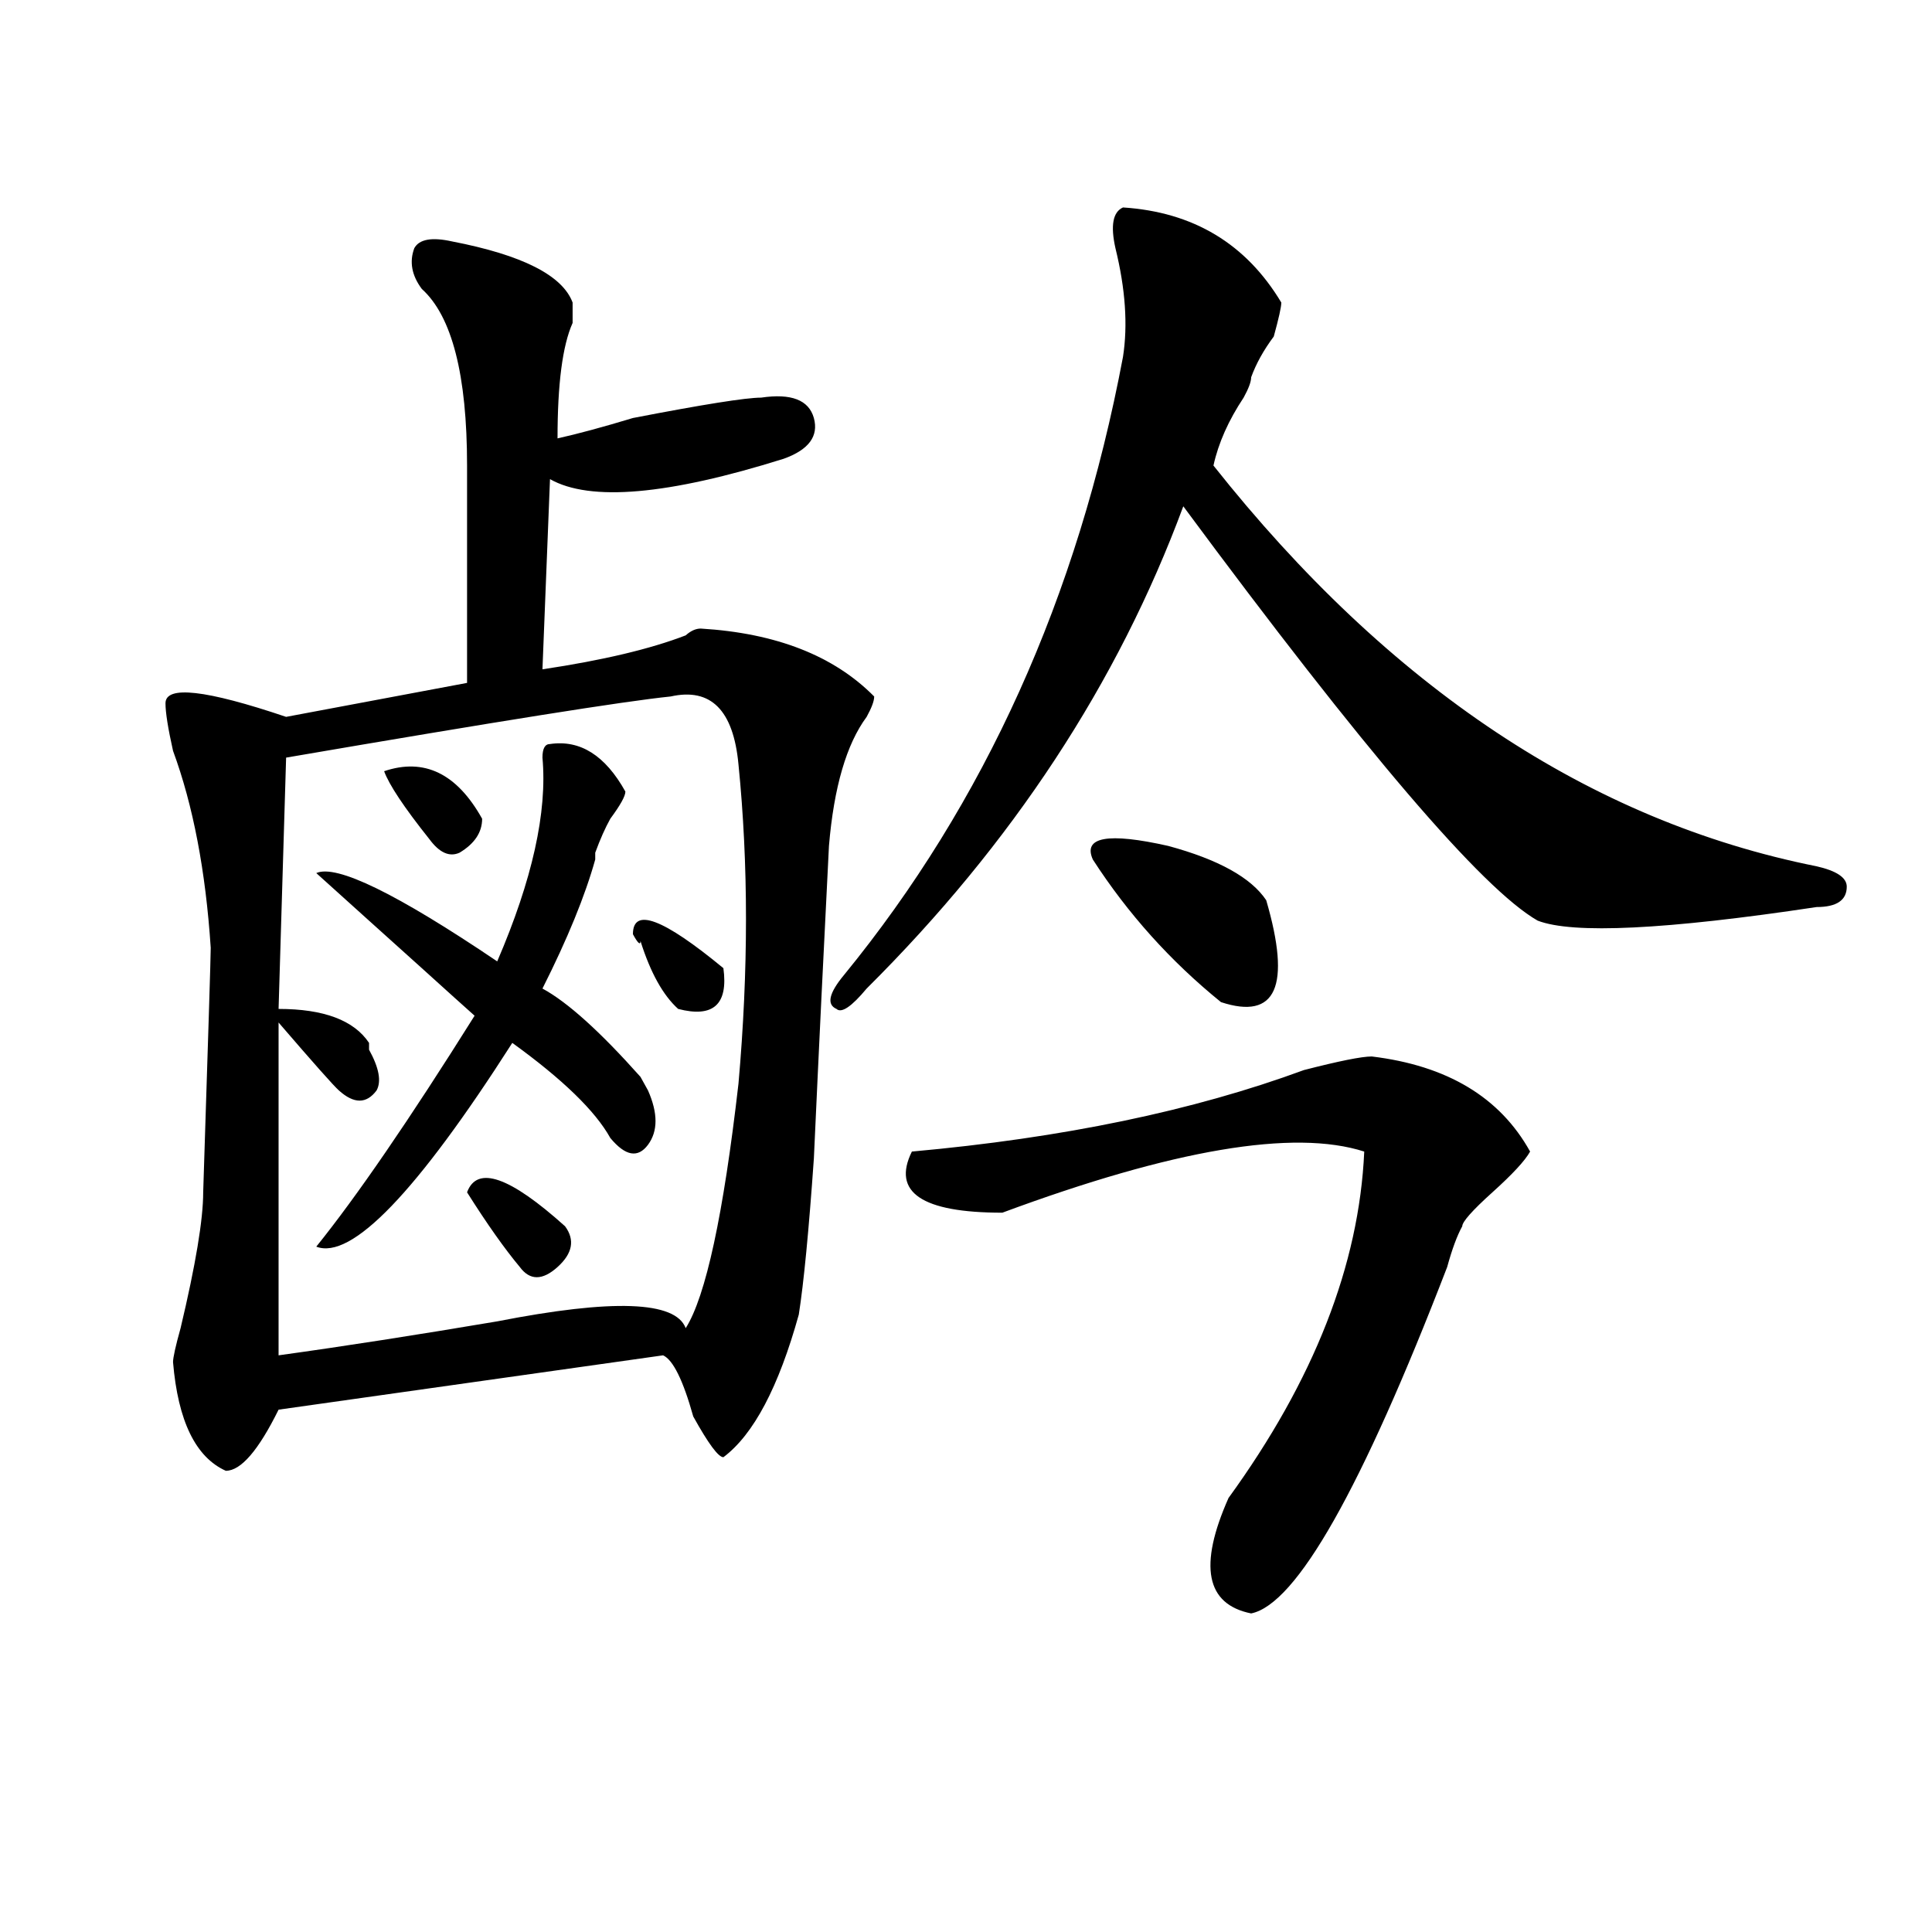 <?xml version="1.0" encoding="utf-8"?>
<!-- Generator: Adobe Illustrator 16.0.0, SVG Export Plug-In . SVG Version: 6.00 Build 0)  -->
<!DOCTYPE svg PUBLIC "-//W3C//DTD SVG 1.1//EN" "http://www.w3.org/Graphics/SVG/1.1/DTD/svg11.dtd">
<svg version="1.1" id="图层_1" xmlns="http://www.w3.org/2000/svg" xmlns:xlink="http://www.w3.org/1999/xlink" x="0px" y="0px"
	 width="1000px" height="1000px" viewBox="0 0 1000 1000" enable-background="new 0 0 1000 1000" xml:space="preserve">
<path d="M233.945,124.953c36.401,7.031,57.193,17.578,62.438,31.641c0,2.362,0,5.878,0,10.547
	c-5.244,11.756-7.805,31.641-7.805,59.766c10.365-2.307,23.414-5.822,39.023-10.547c36.401-7.031,58.535-10.547,66.34-10.547
	c15.609-2.307,24.694,1.209,27.316,10.547c2.561,9.394-2.622,16.425-15.609,21.094C345.771,256.24,305.468,259.756,284.676,248
	l-3.902,98.438c31.219-4.669,55.913-10.547,74.145-17.578c2.561-2.307,5.183-3.516,7.805-3.516
	c39.023,2.362,68.9,14.063,89.754,35.156c0,2.362-1.342,5.878-3.902,10.547c-10.427,14.063-16.951,36.365-19.512,66.797
	c-2.622,51.581-5.244,105.469-7.805,161.719c-2.622,37.519-5.244,64.49-7.805,80.859c-10.427,37.519-23.414,62.128-39.023,73.828
	c-2.622,0-7.805-7.031-15.609-21.094c-5.244-18.731-10.427-29.278-15.609-31.641l-199.02,28.125
	c-10.427,21.094-19.512,31.641-27.316,31.641c-15.609-7.031-24.756-25.763-27.316-56.25c0-2.307,1.28-8.185,3.902-17.578
	c7.805-32.794,11.707-56.25,11.707-70.313c2.561-79.65,3.902-121.838,3.902-126.563c-2.622-39.825-9.146-73.828-19.512-101.953
	c-2.622-11.7-3.902-19.885-3.902-24.609c0-9.338,20.792-7.031,62.438,7.031l93.656-17.578v-112.5
	c0-46.856-7.805-77.344-23.414-91.406c-5.244-7.031-6.524-14.063-3.902-21.094C216.994,123.8,223.519,122.646,233.945,124.953z
	 M347.113,360.5c-23.414,2.362-89.754,12.909-199.02,31.641l-3.902,130.078c23.414,0,39.023,5.878,46.828,17.578v3.516
	c5.183,9.394,6.463,16.425,3.902,21.094c-5.244,7.031-11.707,7.031-19.512,0c-2.622-2.307-13.049-14.063-31.219-35.156v172.266
	c33.779-4.669,71.522-10.547,113.168-17.578c59.815-11.7,92.314-10.547,97.559,3.516c10.365-16.369,19.512-58.557,27.316-126.563
	c5.183-58.557,5.183-113.653,0-165.234C379.612,367.531,367.905,355.831,347.113,360.5z M284.676,385.109
	c15.609-2.307,28.597,5.878,39.023,24.609c0,2.362-2.622,7.031-7.805,14.063c-2.622,4.725-5.244,10.547-7.805,17.578v3.516
	c-5.244,18.787-14.329,41.034-27.316,66.797c12.987,7.031,29.877,22.303,50.73,45.703l3.902,7.031
	c5.183,11.756,5.183,21.094,0,28.125c-5.244,7.031-11.707,5.878-19.512-3.516c-7.805-14.063-24.756-30.432-50.73-49.219
	c-49.45,77.344-83.291,112.5-101.461,105.469c20.792-25.763,48.108-65.588,81.949-119.531c-5.244-4.669-14.329-12.854-27.316-24.609
	c-20.854-18.731-39.023-35.156-54.633-49.219c10.365-4.669,41.584,10.547,93.656,45.703c18.17-42.188,25.975-77.344,23.414-105.469
	C280.773,387.472,282.054,385.109,284.676,385.109z M198.824,399.172c20.792-7.031,37.682,1.209,50.73,24.609
	c0,7.031-3.902,12.909-11.707,17.578c-5.244,2.362-10.427,0-15.609-7.031C209.189,417.959,201.385,406.203,198.824,399.172z
	 M241.75,617.141c5.183-14.063,22.072-8.185,50.73,17.578c5.183,7.031,3.902,14.063-3.902,21.094s-14.329,7.031-19.512,0
	C261.262,646.475,252.115,633.565,241.75,617.141z M327.602,483.547c0-14.063,15.609-8.185,46.828,17.578
	c2.561,18.787-5.244,25.818-23.414,21.094c-7.805-7.031-14.329-18.731-19.512-35.156
	C331.504,489.425,330.162,488.271,327.602,483.547z M581.254,107.375c36.401,2.362,63.718,18.787,81.949,49.219
	c0,2.362-1.342,8.24-3.902,17.578c-5.244,7.031-9.146,14.063-11.707,21.094c0,2.362-1.342,5.878-3.902,10.547
	c-7.805,11.756-13.049,23.456-15.609,35.156C719.116,355.831,823.199,424.99,940.27,448.391
	c10.365,2.362,15.609,5.878,15.609,10.547c0,7.031-5.244,10.547-15.609,10.547c-78.047,11.756-126.217,14.063-144.387,7.031
	c-28.658-16.369-89.754-87.891-183.41-214.453c-33.841,91.406-88.474,174.628-163.898,249.609
	c-7.805,9.394-13.049,12.909-15.609,10.547c-5.244-2.307-3.902-8.185,3.902-17.578c72.803-89.044,120.973-195.666,144.387-319.922
	c2.561-16.369,1.28-35.156-3.902-56.25C574.729,116.769,576.01,109.737,581.254,107.375z M710.031,546.828
	c39.023,4.725,66.34,21.094,81.949,49.219c-2.622,4.725-9.146,11.756-19.512,21.094c-10.427,9.394-15.609,15.271-15.609,17.578
	c-2.622,4.725-5.244,11.756-7.805,21.094c-44.268,114.862-78.047,174.572-101.461,179.297
	c-23.414-4.725-27.316-24.609-11.707-59.766c44.206-60.919,67.62-120.685,70.242-179.297c-36.463-11.7-98.9-1.153-187.313,31.641
	c-41.646,0-57.255-10.547-46.828-31.641c78.047-7.031,145.667-21.094,202.922-42.188C693.08,549.19,704.787,546.828,710.031,546.828
	z M655.398,465.969c12.987,44.55,5.183,62.128-23.414,52.734c-26.036-21.094-48.17-45.703-66.34-73.828
	c-5.244-11.7,7.805-14.063,39.023-7.031C630.643,444.875,647.594,454.269,655.398,465.969z"/>
</svg>
